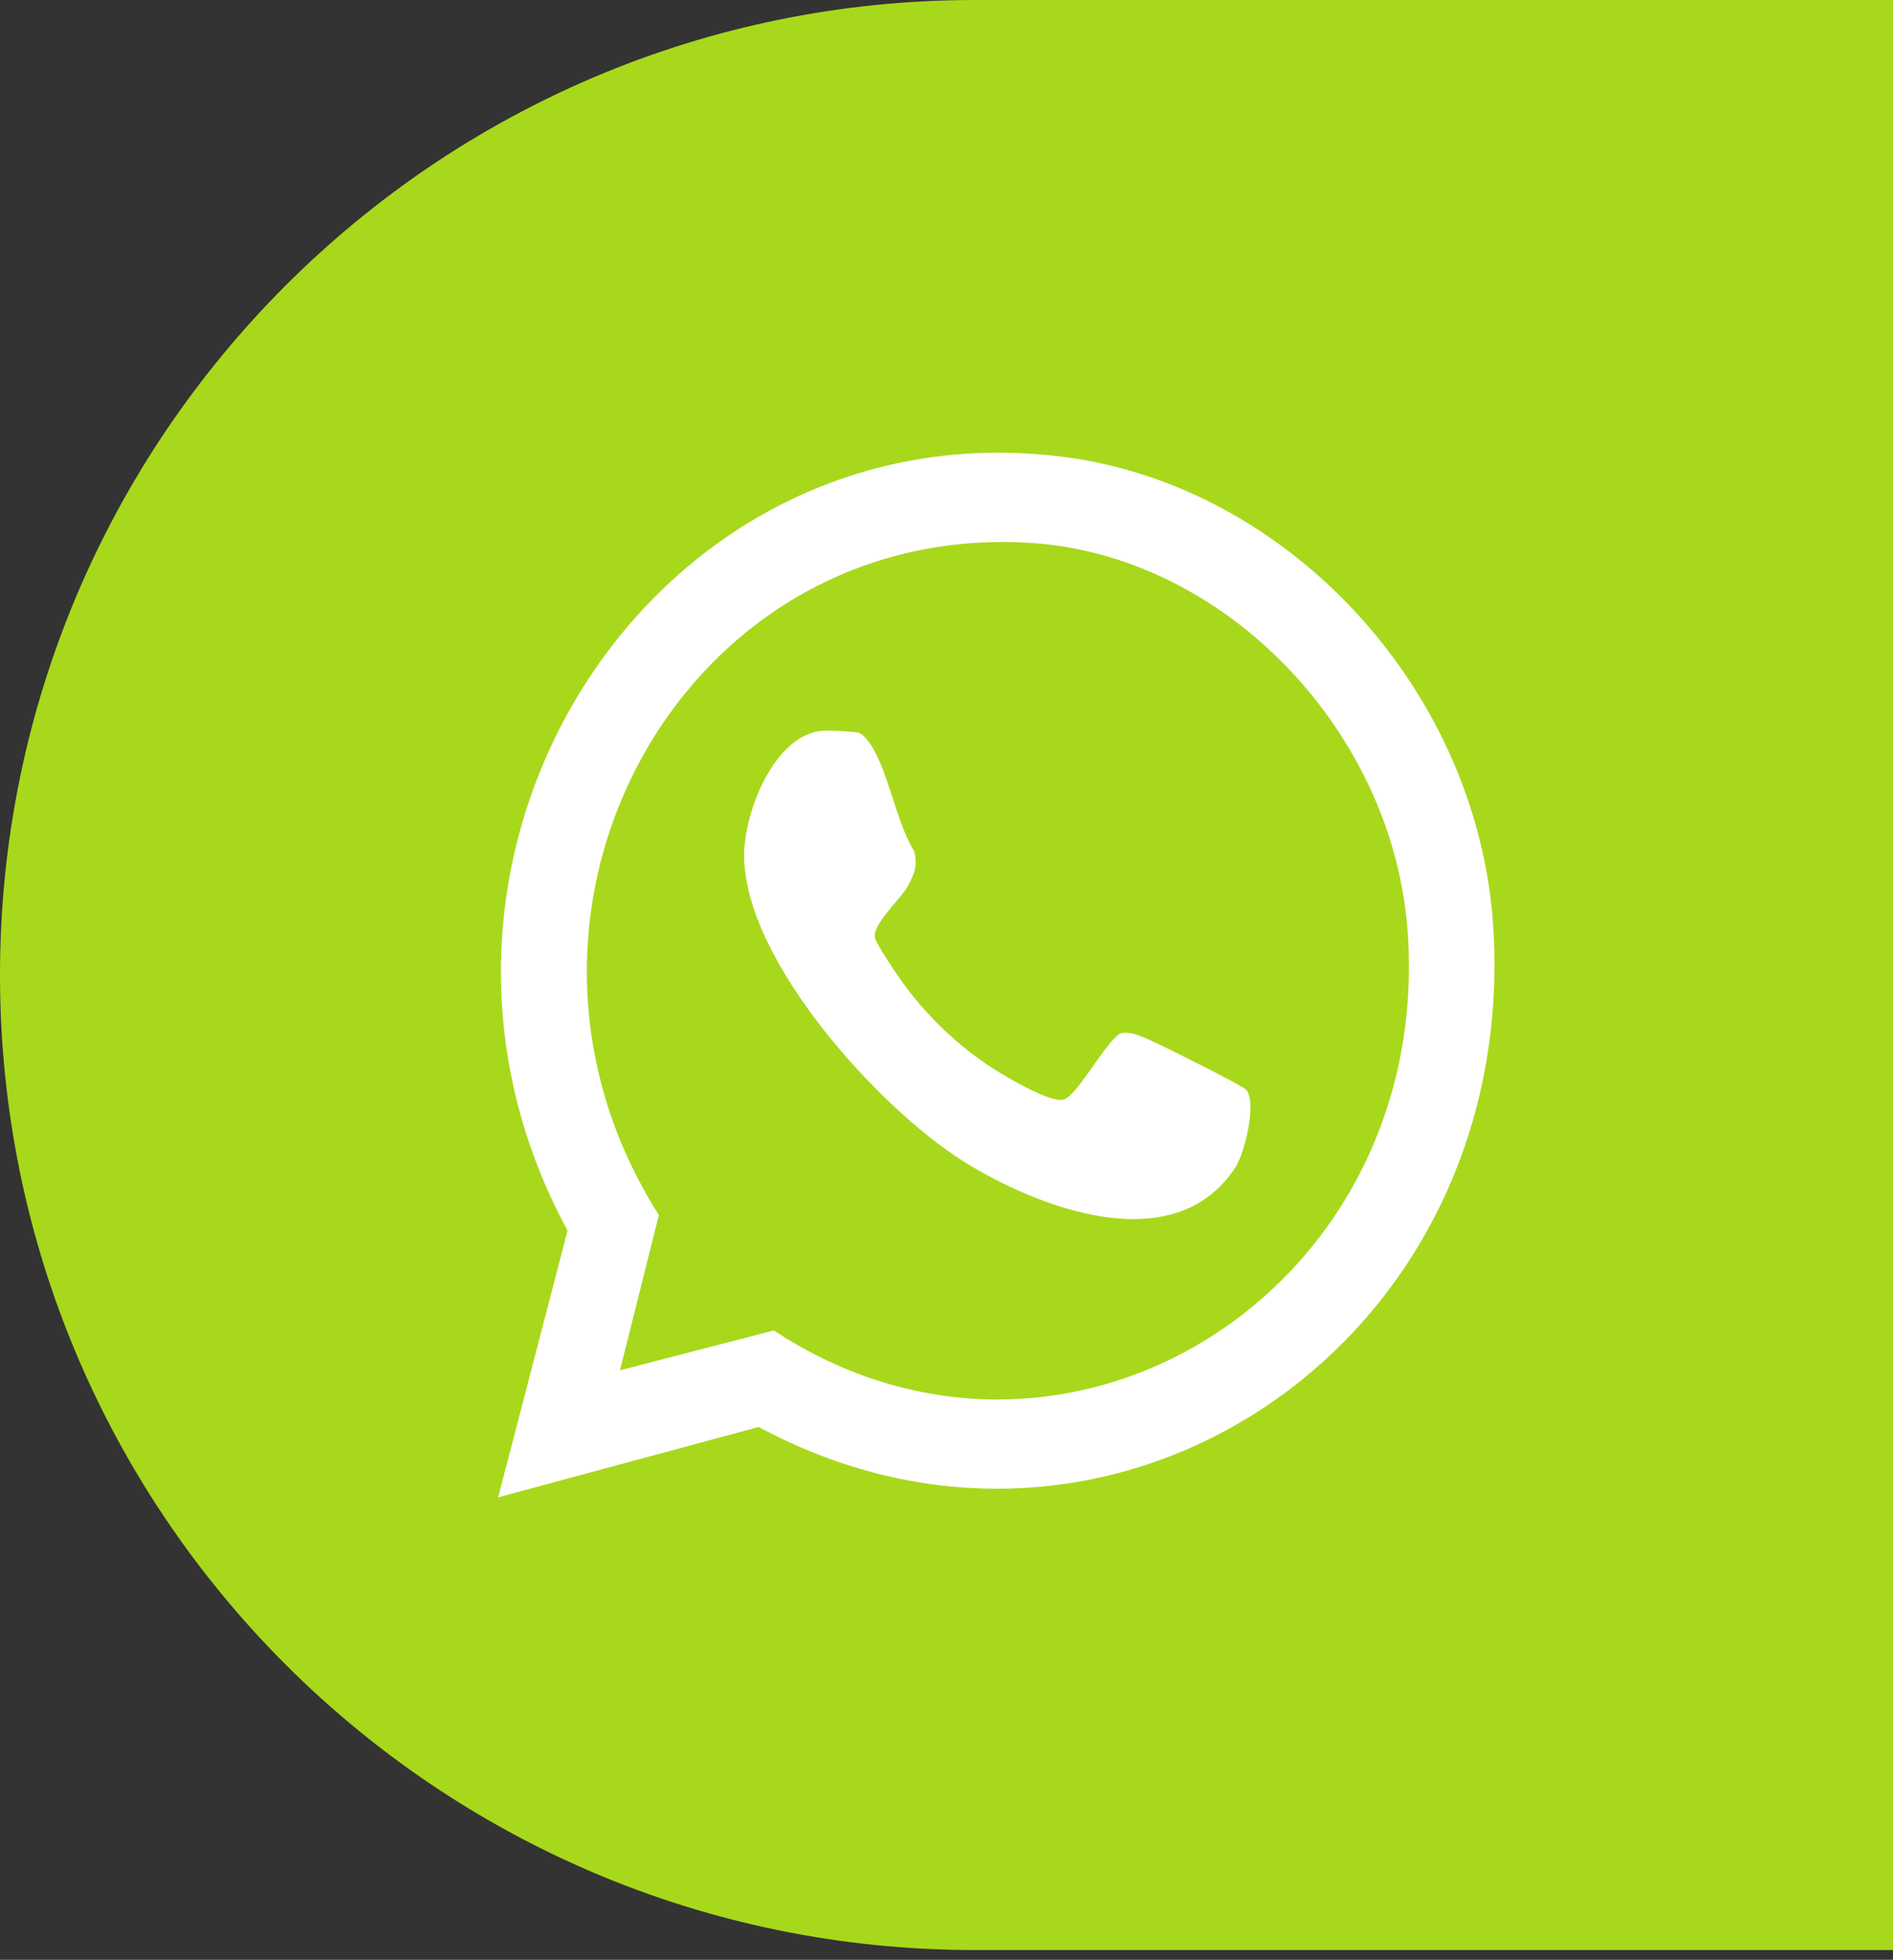 <svg width="57" height="59" viewBox="0 0 57 59" fill="none" xmlns="http://www.w3.org/2000/svg">
<rect x="0" y="0" width="57" height="59" fill="#333333" stroke="none"/>
<path d="M0 29.354C0 13.142 13.142 0 29.353 0H71V58.707H29.353C13.142 58.707 0 45.565 0 29.354Z" fill="#A8D81C"/>
<path d="M15 45.078L17.09 37.047C10.973 25.776 19.666 12.157 32.041 13.757C38.849 14.637 44.569 20.838 44.971 28.025C45.669 40.503 33.459 48.678 22.845 42.959L15 45.078ZM18.668 41.253L23.3 40.054C32.018 45.791 43.053 38.938 42.396 28.187C42.023 22.066 36.913 16.724 31.041 16.345C20.545 15.671 14.054 27.476 19.839 36.579L18.668 41.253Z" fill="white"/>
<path d="M37.531 32.813C37.847 33.215 37.479 34.714 37.198 35.145C35.347 37.978 31.202 36.344 28.975 34.94C26.497 33.379 22.408 28.93 22.406 25.75C22.405 24.423 23.338 22.074 24.806 21.996C24.977 21.987 25.654 22.02 25.806 22.049C25.958 22.078 26.068 22.215 26.158 22.333C26.718 23.066 26.992 24.787 27.526 25.626C27.635 26.061 27.54 26.292 27.344 26.661C27.132 27.062 26.251 27.832 26.347 28.233C26.399 28.447 26.977 29.297 27.141 29.527C27.873 30.558 28.861 31.504 29.911 32.173C30.306 32.424 31.641 33.224 32.034 33.1C32.451 32.968 33.282 31.379 33.726 31.116C34.053 31.008 34.533 31.277 34.849 31.418C35.166 31.559 37.433 32.691 37.53 32.814L37.531 32.813Z" fill="white"/>
</svg>
